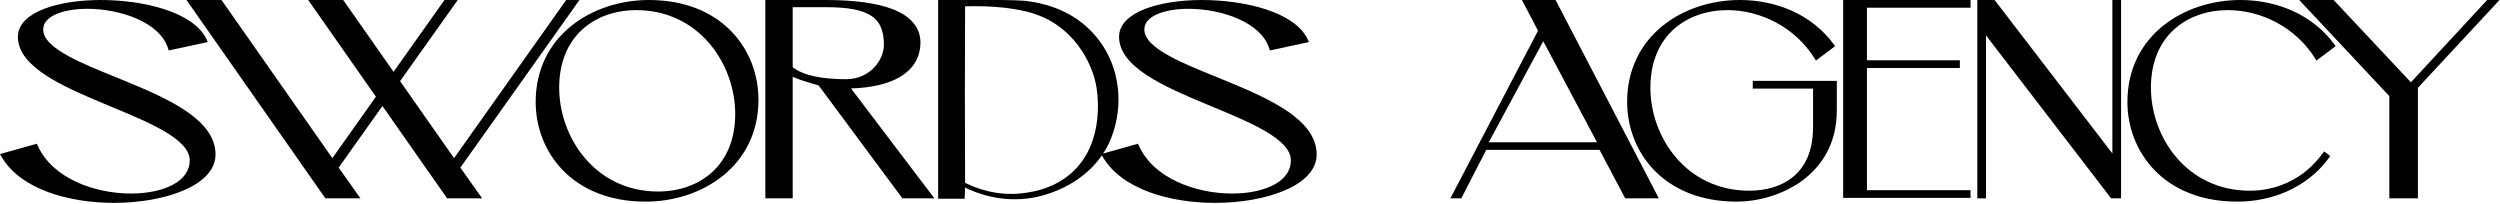 <?xml version="1.0" encoding="UTF-8"?> <svg xmlns="http://www.w3.org/2000/svg" width="993" height="81" viewBox="0 0 993 81" fill="none"> <g clip-path="url(#clip0_768_109)"> <path d="M959.789 77.77V34.48L990.909 1H988.729L958.009 34.16L926.889 1H915.949L950.439 37.79V77.78H959.799L959.789 77.77Z" fill="black"></path> <path fill-rule="evenodd" clip-rule="evenodd" d="M992.809 0L960.399 34.87V78.77H949.039V38.18L913.239 0H926.929L957.609 32.69L987.899 0H992.809Z" fill="black"></path> <path fill-rule="evenodd" clip-rule="evenodd" d="M923.14 60.13L925.59 61.97L925.01 62.76C916.38 74.56 902.43 80.09 888.67 80.09C874.17 80.09 863.24 75.19 855.93 67.74C848.63 60.3 845.01 50.39 845.01 40.47C845.01 27.34 850.6 17.19 859.05 10.34C867.47 3.52 878.68 0 889.94 0C904.13 0 918.4 5.63 927.13 17.54L927.72 18.33L920.1 24.05L919.52 23.13C911.64 10.57 897.82 4.02 884.94 4.02C876.9 4.02 869.25 6.54 863.63 11.61C858.02 16.67 854.35 24.34 854.35 34.83C854.35 54.43 868.5 75.75 893.67 75.75C904.12 75.75 914.98 71.3 922.54 60.95L923.14 60.13V60.13Z" fill="black"></path> <path fill-rule="evenodd" clip-rule="evenodd" d="M842.49 0V78.77H838.53L788.84 14.07V78.77H785.39V0H792.25L839.04 60.96V0H842.49Z" fill="black"></path> <path fill-rule="evenodd" clip-rule="evenodd" d="M741.549 3.06V23.94H778.449V27H741.549V75.54H782.699V78.6H732.109V0H782.699V3.06H741.549Z" fill="black"></path> <path fill-rule="evenodd" clip-rule="evenodd" d="M729.58 32.13V43.87C729.58 56.99 723.63 66.08 715.67 71.87C707.75 77.62 697.85 80.09 689.86 80.09C675.36 80.09 664.46 75.19 657.17 67.74C649.9 60.3 646.3 50.39 646.3 40.47C646.3 27.34 651.87 17.19 660.29 10.34C668.68 3.52 679.87 0 691.13 0C705.32 0 719.59 5.63 728.32 17.54L728.91 18.33L721.29 24.05L720.71 23.13C712.83 10.57 699.01 4.02 686.13 4.02C678.09 4.02 670.44 6.54 664.82 11.61C659.22 16.67 655.54 24.34 655.54 34.83C655.54 54.43 669.7 75.75 694.86 75.75C700.94 75.75 707.26 74.24 712.04 70.38C716.78 66.56 720.14 60.32 720.14 50.58V35.19H696.2V32.13H729.58V32.13Z" fill="black"></path> <path fill-rule="evenodd" clip-rule="evenodd" d="M617.88 0H604.51L610.9 12.2L576.1 78.77H580.44C583.74 72.35 587.03 65.94 590.33 59.52H635.33C638.73 65.94 642.12 72.35 645.52 78.77H658.88L617.88 0ZM591.33 56.52L612.98 16.38C620.1 29.76 627.21 43.14 634.33 56.52H591.33Z" fill="black"></path> <path fill-rule="evenodd" clip-rule="evenodd" d="M433.39 12.35C427.15 5.96 418.24 1.45 406.68 0.29H406.63C404.23 0.14 401.74 0.05 399.18 0.02C398.24 0.01 397.28 0 396.32 0H372.63V78.93H383.16C383.22 77.46 383.27 75.99 383.33 74.52C387.37 76.49 397.58 80.75 410.33 78.52C413.11 78.03 430.82 74.62 439.68 58.46C440.43 57.09 444.26 49.79 444.26 39.62C444.26 29.45 440.66 19.79 433.39 12.35V12.35ZM425.74 68.56C418.86 74.77 410.85 76.08 407.33 76.6C395.8 78.32 386.77 74.34 383.33 72.6C383.27 60.79 383.24 48.93 383.25 37.01C383.25 25.46 383.28 13.97 383.33 2.52C385.34 2.44 388.08 2.4 391.33 2.52C392.49 2.56 397.81 2.77 402.33 3.52C406.25 4.17 412.77 5.22 419.33 9.6C430.75 17.23 434.21 29.12 434.79 31.32C435.06 32.34 435.23 33.12 435.33 33.6C435.58 34.76 439.76 55.91 425.74 68.56V68.56Z" fill="black"></path> <path fill-rule="evenodd" clip-rule="evenodd" d="M522.98 61.38C522.98 67.69 517.66 72.49 510.26 75.65C502.79 78.85 492.8 80.58 482.6 80.58C473.64 80.58 464.4 79.23 456.45 76.29C448.52 73.35 441.79 68.79 438.02 62.31L437.5 61.41L437.64 61.12L452.03 57.08L452.38 57.87C455.24 64.28 460.8 69.03 467.54 72.18C474.27 75.34 482.11 76.87 489.41 76.87C495.9 76.87 501.8 75.65 506.05 73.37C510.27 71.1 512.74 67.85 512.74 63.73C512.74 61.69 511.82 59.73 510.06 57.77C508.29 55.82 505.73 53.93 502.57 52.09C496.78 48.7 489.21 45.56 481.4 42.32C480.68 42.02 479.95 41.72 479.23 41.41C470.71 37.87 462.09 34.17 455.6 29.93C449.16 25.72 444.49 20.77 444.49 14.6C444.49 9.48 448.87 5.85 454.84 3.53C460.9 1.19 469.02 0 477.45 0C485.88 0 495.37 1.24 502.99 3.77C510.56 6.28 516.83 10.15 519.38 15.56L519.92 16.7L504.4 20.05L504.12 19.18C502.49 14.06 497.85 10.13 491.81 7.47C485.8 4.82 478.56 3.5 472.09 3.5C467.12 3.5 462.63 4.27 459.43 5.72C456.23 7.19 454.53 9.22 454.53 11.71C454.53 13.53 455.42 15.31 457.18 17.1C458.95 18.9 461.53 20.64 464.7 22.37C469.85 25.16 476.4 27.83 483.28 30.62C484.88 31.28 486.51 31.94 488.14 32.61C496.69 36.13 505.34 39.94 511.86 44.5C518.36 49.05 522.98 54.51 522.98 61.38V61.38Z" fill="black"></path> <path fill-rule="evenodd" clip-rule="evenodd" d="M338.02 35.13C346.23 34.88 352.89 33.32 357.61 30.48C362.77 27.37 365.6 22.75 365.6 16.81C365.6 10.87 361.56 6.45 354.97 3.8C348.4 1.17 339.08 0 327.92 0H303.99V78.77H314.86V30.51C316.06 31.07 317.57 31.61 319.07 32.1C321.02 32.74 323.07 33.33 324.65 33.78C324.83 33.83 325 33.88 325.16 33.93L358.42 78.77H371.13L338.02 35.13V35.13ZM314.86 26.71V2.85H327.92C336.61 2.85 342.39 3.89 345.99 6.22C349.47 8.47 351.08 12.05 351.08 17.71C351.08 23.96 345.49 31.46 336.03 31.46C326.57 31.46 319.1 30 314.86 26.71V26.71Z" fill="black"></path> <path fill-rule="evenodd" clip-rule="evenodd" d="M290.39 12.35C283.11 4.9 272.2 0 257.71 0C235.23 0 212.77 14.2 212.77 40.47C212.77 50.39 216.39 60.3 223.69 67.74C231 75.19 241.94 80.09 256.43 80.09C278.91 80.09 301.26 65.89 301.26 39.62C301.26 29.7 297.66 19.79 290.39 12.35V12.35ZM282.74 68.48C277.12 73.55 269.47 76.07 261.43 76.07C236.28 76.07 222.11 54.44 222.11 34.83C222.11 24.34 225.79 16.67 231.39 11.61C237.02 6.54 244.66 4.02 252.71 4.02C277.86 4.02 292.03 25.65 292.03 45.26C292.03 55.75 288.35 63.42 282.74 68.48Z" fill="black"></path> <path fill-rule="evenodd" clip-rule="evenodd" d="M85.61 61.38C85.61 67.69 80.29 72.49 72.89 75.65C65.41 78.85 55.43 80.58 45.23 80.58C36.27 80.58 27.03 79.23 19.08 76.29C11.15 73.35 4.42 68.79 0.65 62.31L0 61.19L14.65 57.08L15.01 57.87C17.87 64.28 23.43 69.03 30.16 72.18C36.9 75.34 44.74 76.87 52.03 76.87C58.53 76.87 64.43 75.65 68.67 73.37C72.9 71.1 75.36 67.85 75.36 63.73C75.36 61.69 74.45 59.73 72.69 57.77C70.92 55.82 68.35 53.93 65.19 52.09C59.4 48.7 51.83 45.56 44.03 42.32C43.3 42.02 42.58 41.72 41.85 41.41C33.34 37.87 24.72 34.17 18.23 29.93C11.79 25.72 7.11 20.77 7.11 14.6C7.11 9.48 11.5 5.85 17.47 3.53C23.52 1.19 31.65 0 40.07 0C48.49 0 58 1.24 65.62 3.77C73.19 6.28 79.46 10.15 82.01 15.56L82.55 16.7L67.02 20.05L66.75 19.18C65.12 14.06 60.47 10.13 54.44 7.47C48.42 4.82 41.19 3.5 34.71 3.5C29.74 3.5 25.26 4.27 22.06 5.72C18.85 7.19 17.16 9.22 17.16 11.71C17.16 13.53 18.04 15.31 19.81 17.1C21.58 18.9 24.15 20.64 27.33 22.37C32.48 25.16 39.03 27.83 45.91 30.62C47.51 31.28 49.14 31.94 50.76 32.61C59.31 36.13 67.97 39.94 74.49 44.5C80.99 49.05 85.61 54.51 85.61 61.38V61.38Z" fill="black"></path> <path d="M76 1L129.761 77.772H141.224L133.288 66.576L179.881 1H177.065L132.008 64.55L87.463 1H76Z" fill="black" stroke="black" stroke-width="2"></path> <path d="M124.342 1L178.103 77.772H189.566L181.63 66.576L228.223 1H225.407L180.35 64.55L135.805 1H124.342Z" fill="black" stroke="black" stroke-width="2"></path> </g> <defs> <clipPath id="clip0_768_109"> <rect width="992.81" height="80.58" fill="white"></rect> </clipPath> </defs> </svg> 
